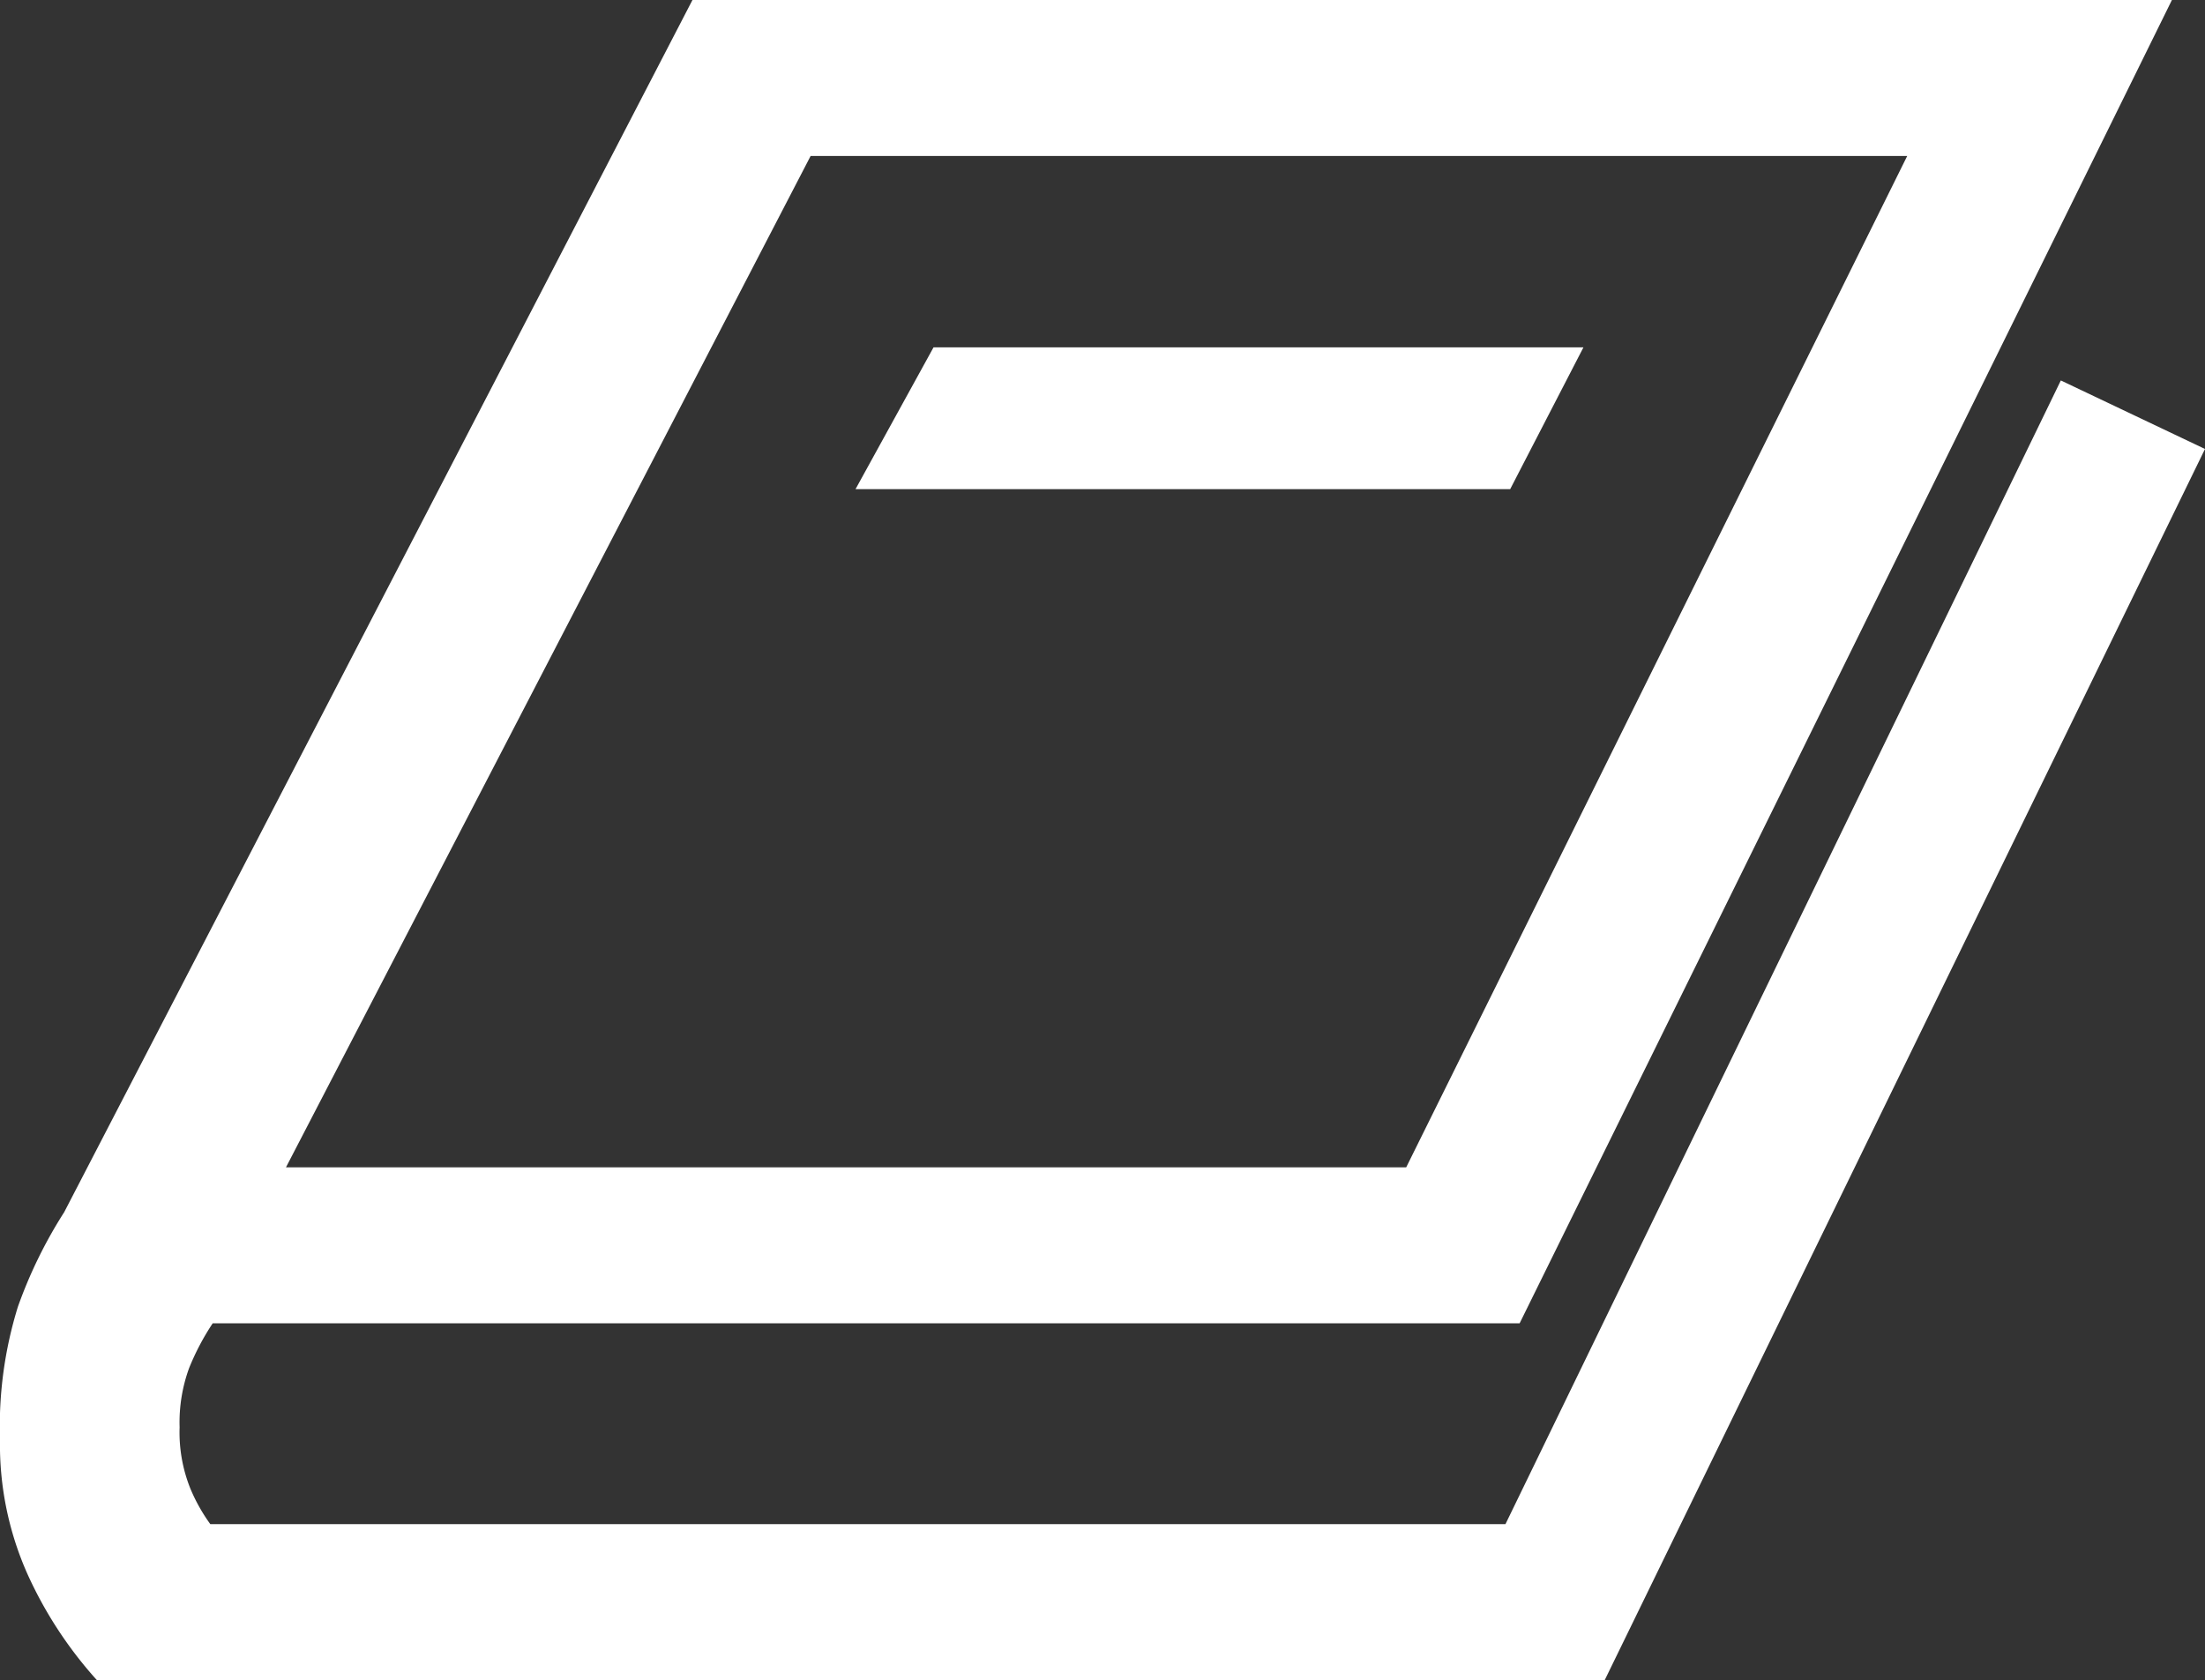 <svg xmlns="http://www.w3.org/2000/svg" width="65.31" height="49.77" viewBox="0 0 65.31 49.77"><rect x="0" y="0" width="65.31" height="49.77" fill="#333333" stroke="none"/><path d="M2.87,49.77A12.156,12.156,0,0,1,.81,46.62,9.418,9.418,0,0,1,0,42.63a11.949,11.949,0,0,1,.53-3.92,13.7,13.7,0,0,1,1.37-2.8L20.51,0H64.33L45.01,39.2H6.3a7.334,7.334,0,0,0-.7,1.33,4.685,4.685,0,0,0-.28,1.75,4.465,4.465,0,0,0,.32,1.82,5.2,5.2,0,0,0,.59,1.05H44.59L61.04,11.27l4.27,2.03L47.53,49.77ZM41.65,34.58,56.49,4.62H24.01L8.47,34.58H41.65ZM25.34,14.49l2.31-4.2H46.9l-2.17,4.2H25.34Z" fill="#fff"/></svg>